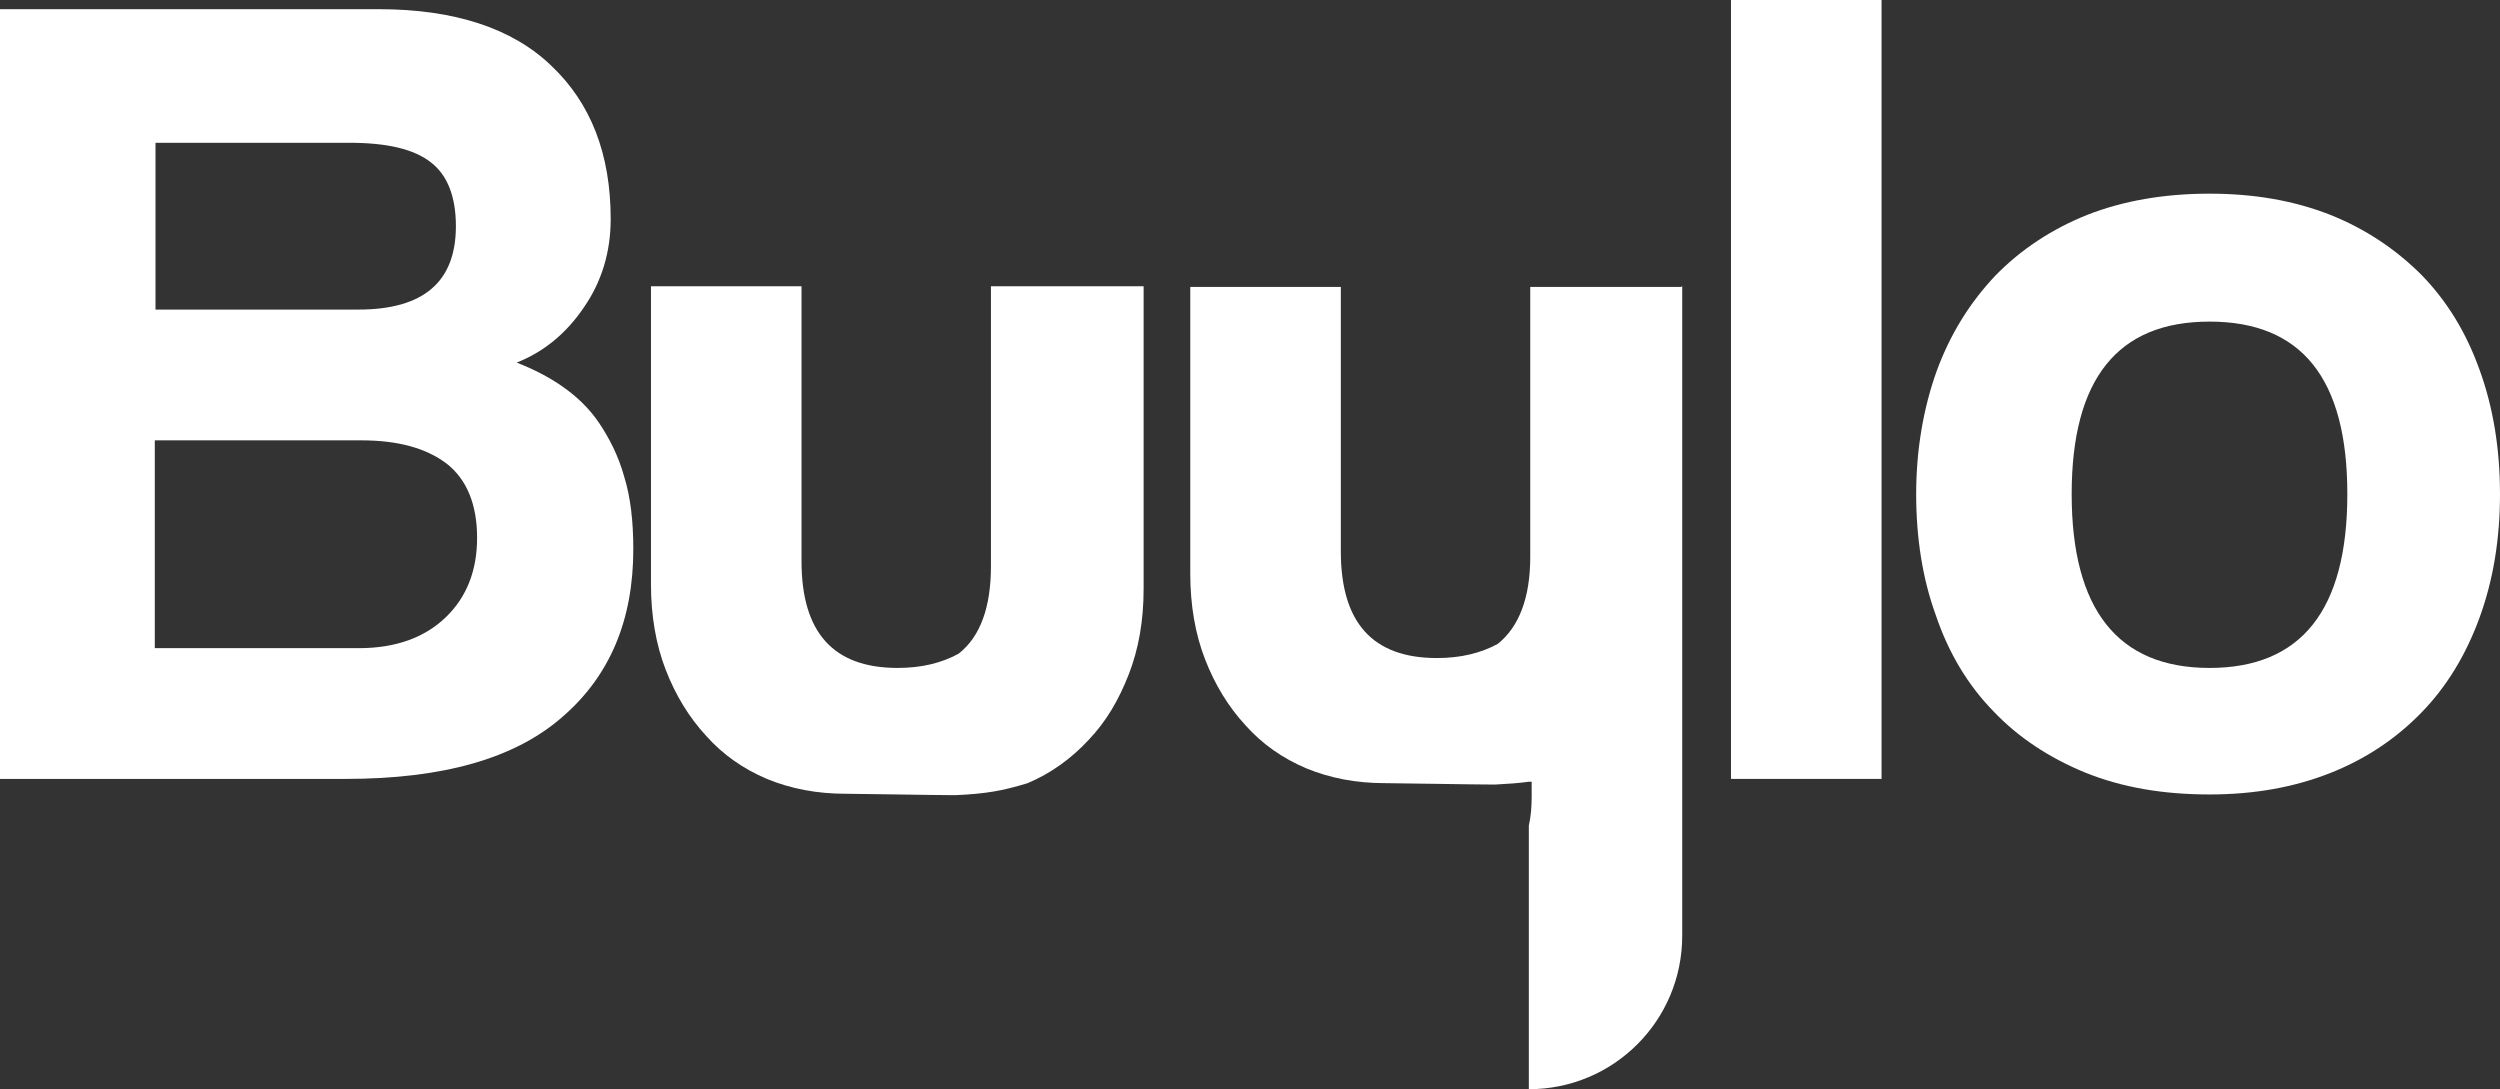 <?xml version="1.0" encoding="UTF-8" standalone="no"?>
<svg
   id="Vrstva_1"
   version="1.1"
   viewBox="0 0 35.37 15.41"
   sodipodi:docname="logo-byulo.svg"
   width="35.37"
   height="15.41"
   inkscape:version="1.4 (86a8ad7, 2024-10-11)"
   xmlns:inkscape="http://www.inkscape.org/namespaces/inkscape"
   xmlns:sodipodi="http://sodipodi.sourceforge.net/DTD/sodipodi-0.dtd"
   xmlns="http://www.w3.org/2000/svg"
   xmlns:svg="http://www.w3.org/2000/svg">
  <rect x="0" y="0" width="35.37" height="15.41" fill="#333333" stroke="none"/>
  <sodipodi:namedview
     id="namedview8"
     pagecolor="#ffffff"
     bordercolor="#000000"
     borderopacity="0.25"
     inkscape:showpageshadow="2"
     inkscape:pageopacity="0.0"
     inkscape:pagecheckerboard="0"
     inkscape:deskcolor="#d1d1d1"
     inkscape:zoom="17.505181"
     inkscape:cx="11.710819"
     inkscape:cy="7.5691877"
     inkscape:window-width="1920"
     inkscape:window-height="1017"
     inkscape:window-x="-8"
     inkscape:window-y="-8"
     inkscape:window-maximized="1"
     inkscape:current-layer="Vrstva_1" />
  <!-- Generator: Adobe Illustrator 29.2.1, SVG Export Plug-In . SVG Version: 2.1.0 Build 116)  -->
  <defs
     id="defs1">
    <style
       id="style1">
      .st0 {
        fill: #ffffff;
      }
    </style>
  </defs>
  <path
     class="st0"
     d="M 16.37,4.27 Z"
     id="path2" />
  <path
     class="st0"
     d="m 16.73,11.69 c 0,0 0,0.06 0,0.1 z"
     id="path4" />
  <g
     id="g8"
     transform="translate(-0.19,-0.22)">
    <path
       class="st0"
       d="M 0.19,11.24 V 0.35 h 5.36 c 1.07,0 1.89,0.27 2.44,0.8 C 8.55,1.68 8.83,2.4 8.83,3.32 8.83,3.79 8.7,4.21 8.45,4.57 8.2,4.94 7.88,5.2 7.5,5.35 7.73,5.44 7.95,5.55 8.15,5.69 8.35,5.83 8.53,6 8.67,6.21 c 0.14,0.21 0.27,0.46 0.35,0.75 0.09,0.29 0.13,0.63 0.13,1.03 0,1 -0.33,1.79 -1,2.37 -0.67,0.59 -1.69,0.88 -3.07,0.88 z m 2.2,-9 V 4.6 H 5.26 C 6.18,4.6 6.64,4.21 6.64,3.42 6.64,3 6.52,2.7 6.29,2.52 6.05,2.33 5.67,2.24 5.13,2.24 Z M 5.27,9.39 C 5.79,9.39 6.2,9.24 6.5,8.95 6.8,8.66 6.94,8.28 6.94,7.83 6.94,7.35 6.79,7 6.51,6.78 6.22,6.56 5.82,6.45 5.3,6.45 H 2.38 v 2.94 z"
       id="path1" />
    <path
       class="st0"
       d="m 16.37,4.27 v 4.28 c 0,0.45 -0.07,0.85 -0.21,1.21 -0.14,0.36 -0.32,0.67 -0.57,0.93 -0.24,0.26 -0.53,0.47 -0.86,0.61 -0.36,0.11 -0.59,0.15 -1.02,0.17 -0.32,0 -1.36,-0.02 -1.56,-0.02 -0.4,0 -0.77,-0.07 -1.11,-0.21 C 10.71,11.1 10.42,10.9 10.18,10.63 9.94,10.37 9.75,10.06 9.61,9.7 9.47,9.34 9.4,8.93 9.4,8.49 V 4.27 h 2.13 v 3.89 c 0,1.01 0.45,1.51 1.36,1.51 0.34,0 0.62,-0.07 0.86,-0.2 0.31,-0.24 0.46,-0.66 0.46,-1.24 V 4.27 h 2.13 z"
       id="path3" />
    <path
       class="st0"
       d="M 24.68,11.24 V 0.22 h 2.13 v 11.02 z"
       id="path5" />
    <path
       class="st0"
       d="m 31.45,11.46 c -0.66,0 -1.24,-0.1 -1.76,-0.31 -0.51,-0.21 -0.95,-0.5 -1.3,-0.87 C 28.03,9.91 27.76,9.46 27.58,8.93 27.39,8.41 27.3,7.83 27.3,7.21 27.3,6.59 27.4,6 27.59,5.47 27.78,4.95 28.06,4.5 28.42,4.12 c 0.36,-0.37 0.8,-0.66 1.3,-0.86 0.51,-0.2 1.09,-0.3 1.73,-0.3 0.64,0 1.2,0.1 1.71,0.3 0.5,0.2 0.93,0.49 1.29,0.85 0.36,0.37 0.63,0.81 0.82,1.34 0.19,0.52 0.29,1.11 0.29,1.76 0,0.65 -0.1,1.23 -0.29,1.75 -0.19,0.52 -0.46,0.97 -0.82,1.34 -0.36,0.37 -0.79,0.66 -1.3,0.86 -0.51,0.2 -1.07,0.3 -1.7,0.3 z m 0,-1.79 c 1.3,0 1.95,-0.82 1.95,-2.46 0,-1.64 -0.65,-2.44 -1.95,-2.44 -1.3,0 -1.95,0.81 -1.95,2.44 0,1.63 0.65,2.46 1.95,2.46 z"
       id="path6" />
    <path
       class="st0"
       d="m 23.99,4.27 v 9.19 c 0,1.2 -0.97,2.17 -2.17,2.17 V 11.9 c 0.03,-0.13 0.04,-0.27 0.04,-0.41 v -0.21 c 0,0 -0.03,0 -0.04,0 -0.14,0.02 -0.29,0.03 -0.48,0.04 -0.32,0 -1.36,-0.02 -1.56,-0.02 -0.4,0 -0.77,-0.07 -1.11,-0.21 C 18.34,10.95 18.05,10.75 17.81,10.48 17.57,10.22 17.38,9.91 17.24,9.55 17.1,9.19 17.03,8.78 17.03,8.34 V 4.28 h 2.13 v 3.74 c 0,1.01 0.45,1.51 1.36,1.51 0.34,0 0.62,-0.07 0.86,-0.2 0.3,-0.24 0.46,-0.65 0.46,-1.23 V 4.28 h 2.13 z"
       id="path7" />
  </g>
  <path
     class="st0"
     d="m 21.86,11.29 v 0.2 c 0,0.14 -0.01,0.28 -0.04,0.41 v -0.62 h 0.04 z"
     id="path8" />
</svg>
